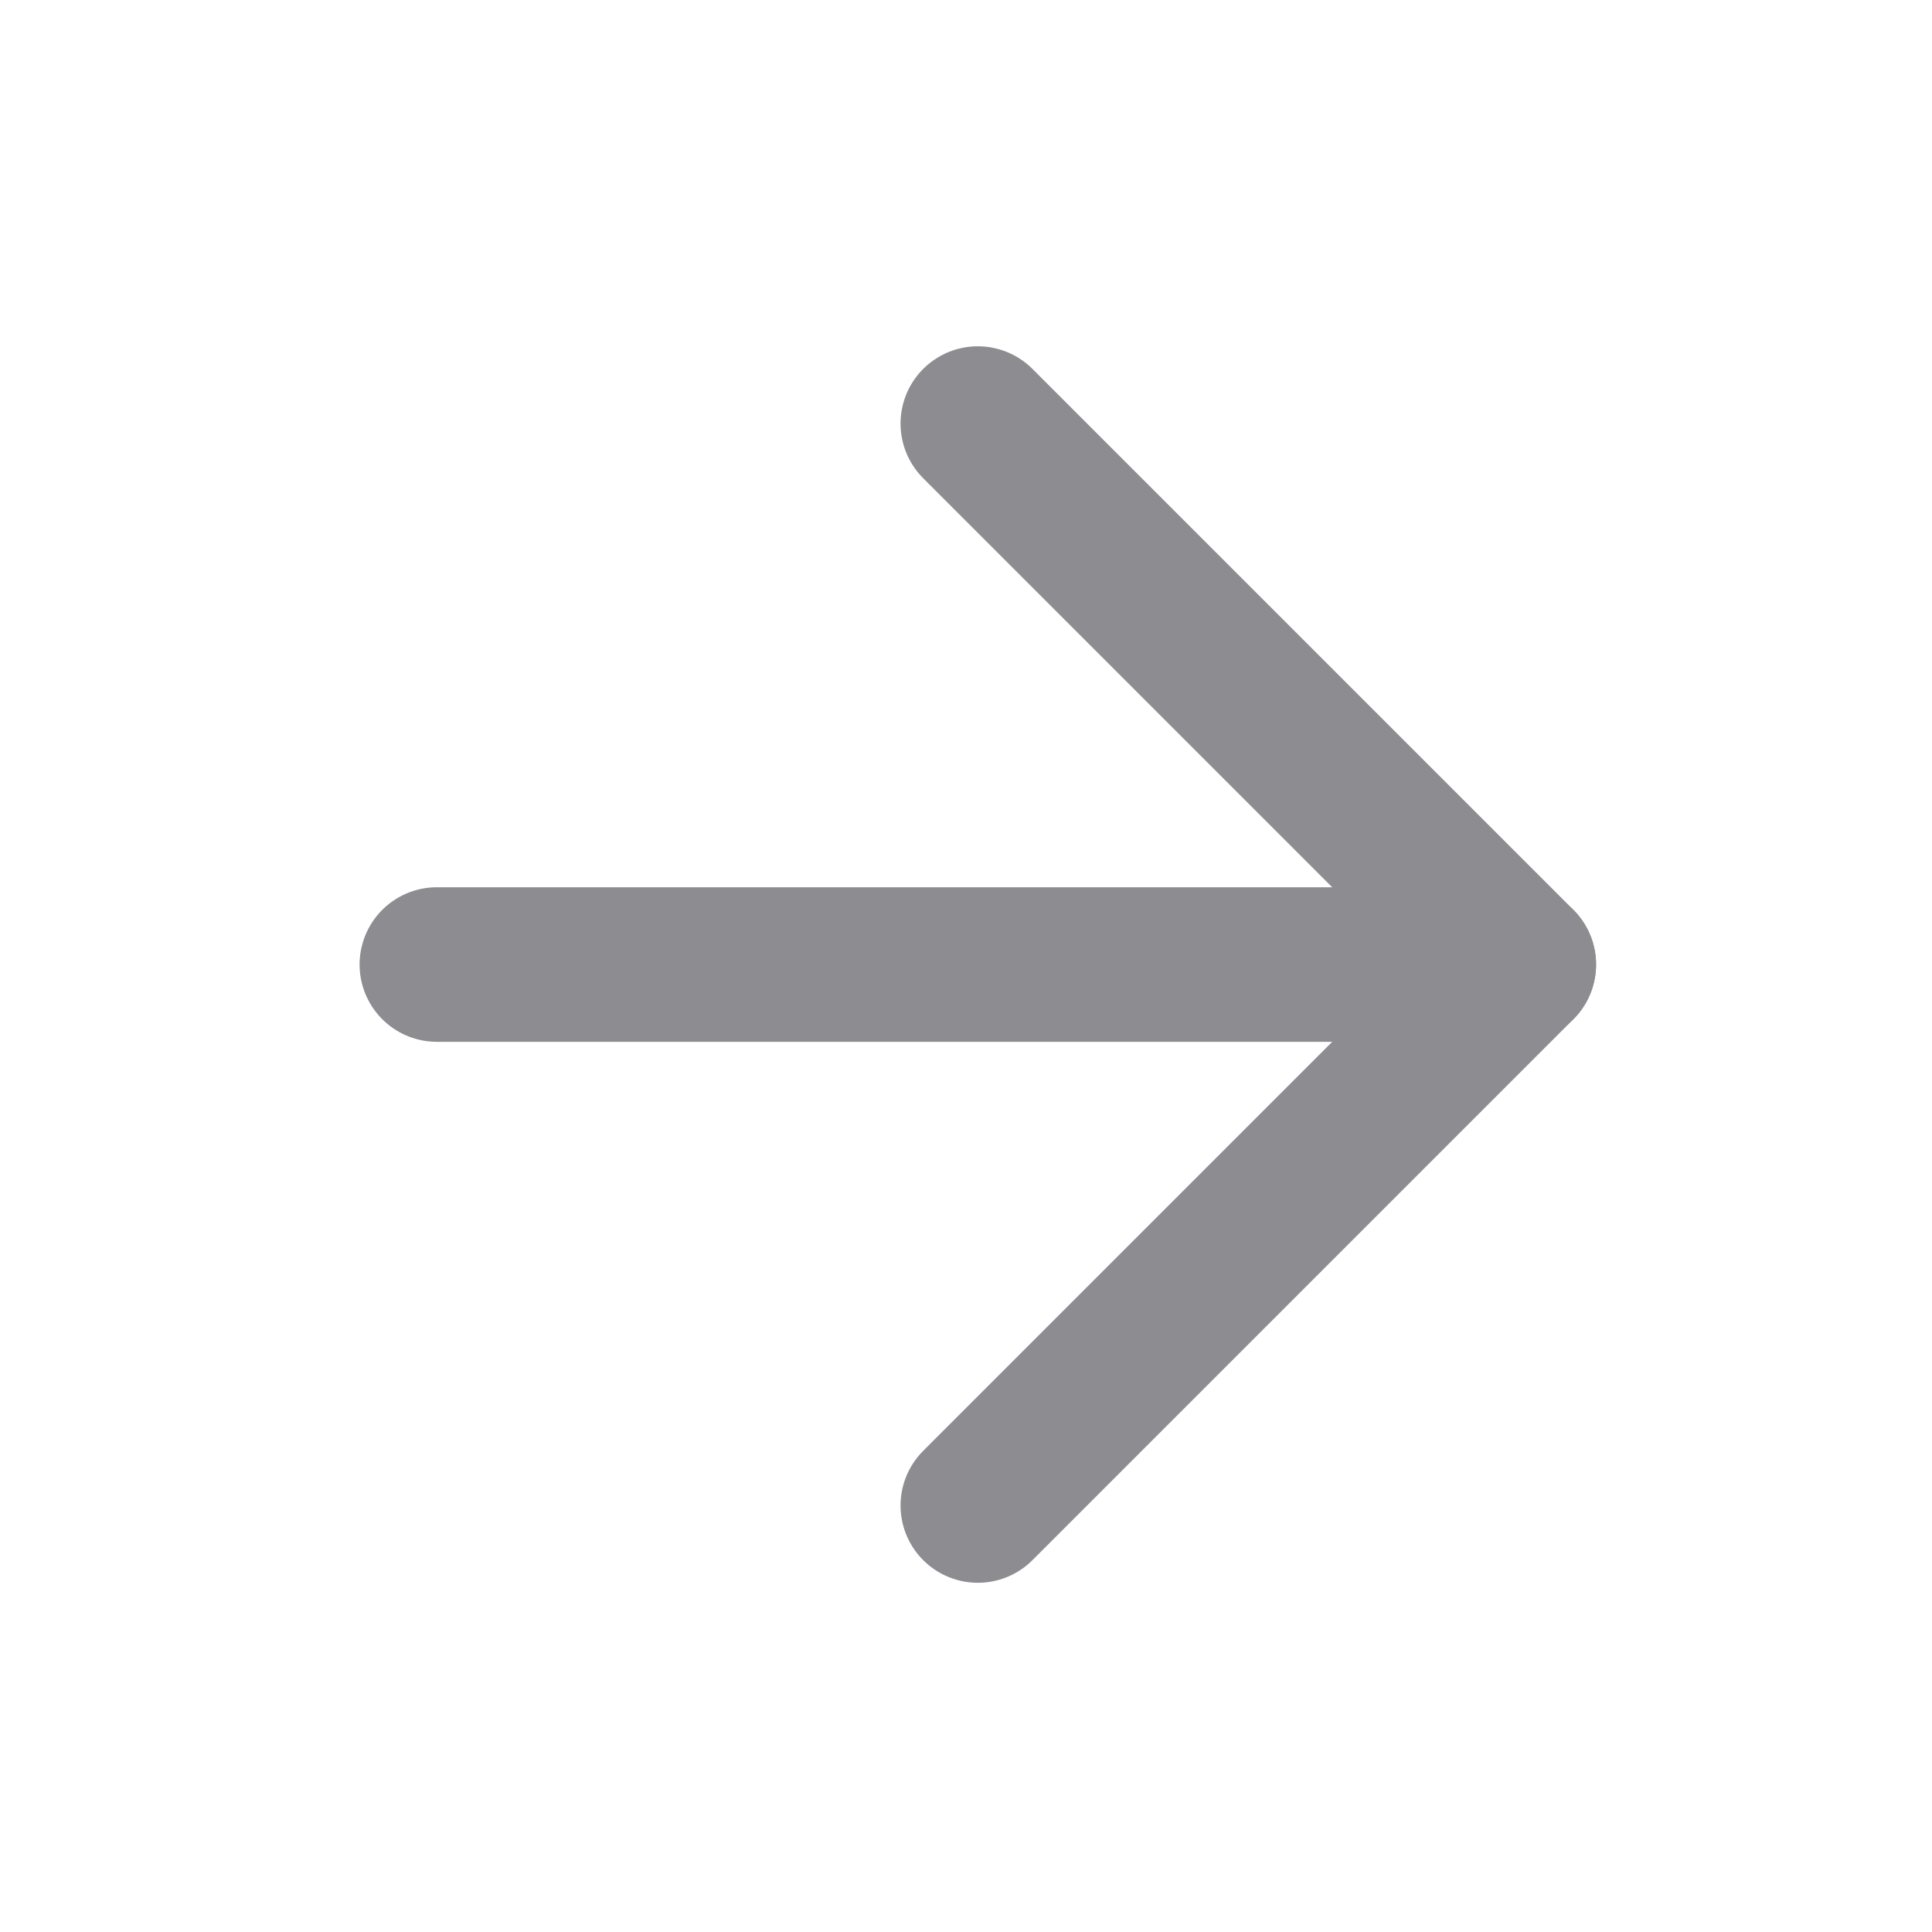 <svg width="25" height="25" viewBox="0 0 25 25" fill="none" xmlns="http://www.w3.org/2000/svg">
<path d="M5.653 12.481H19.653" stroke="#8d8d91" stroke-width="2" stroke-linecap="round" stroke-linejoin="round"></path>
<path d="M12.653 5.481L19.653 12.481L12.653 19.481" stroke="#8d8d91" stroke-width="2" stroke-linecap="round" stroke-linejoin="round"></path>
</svg>